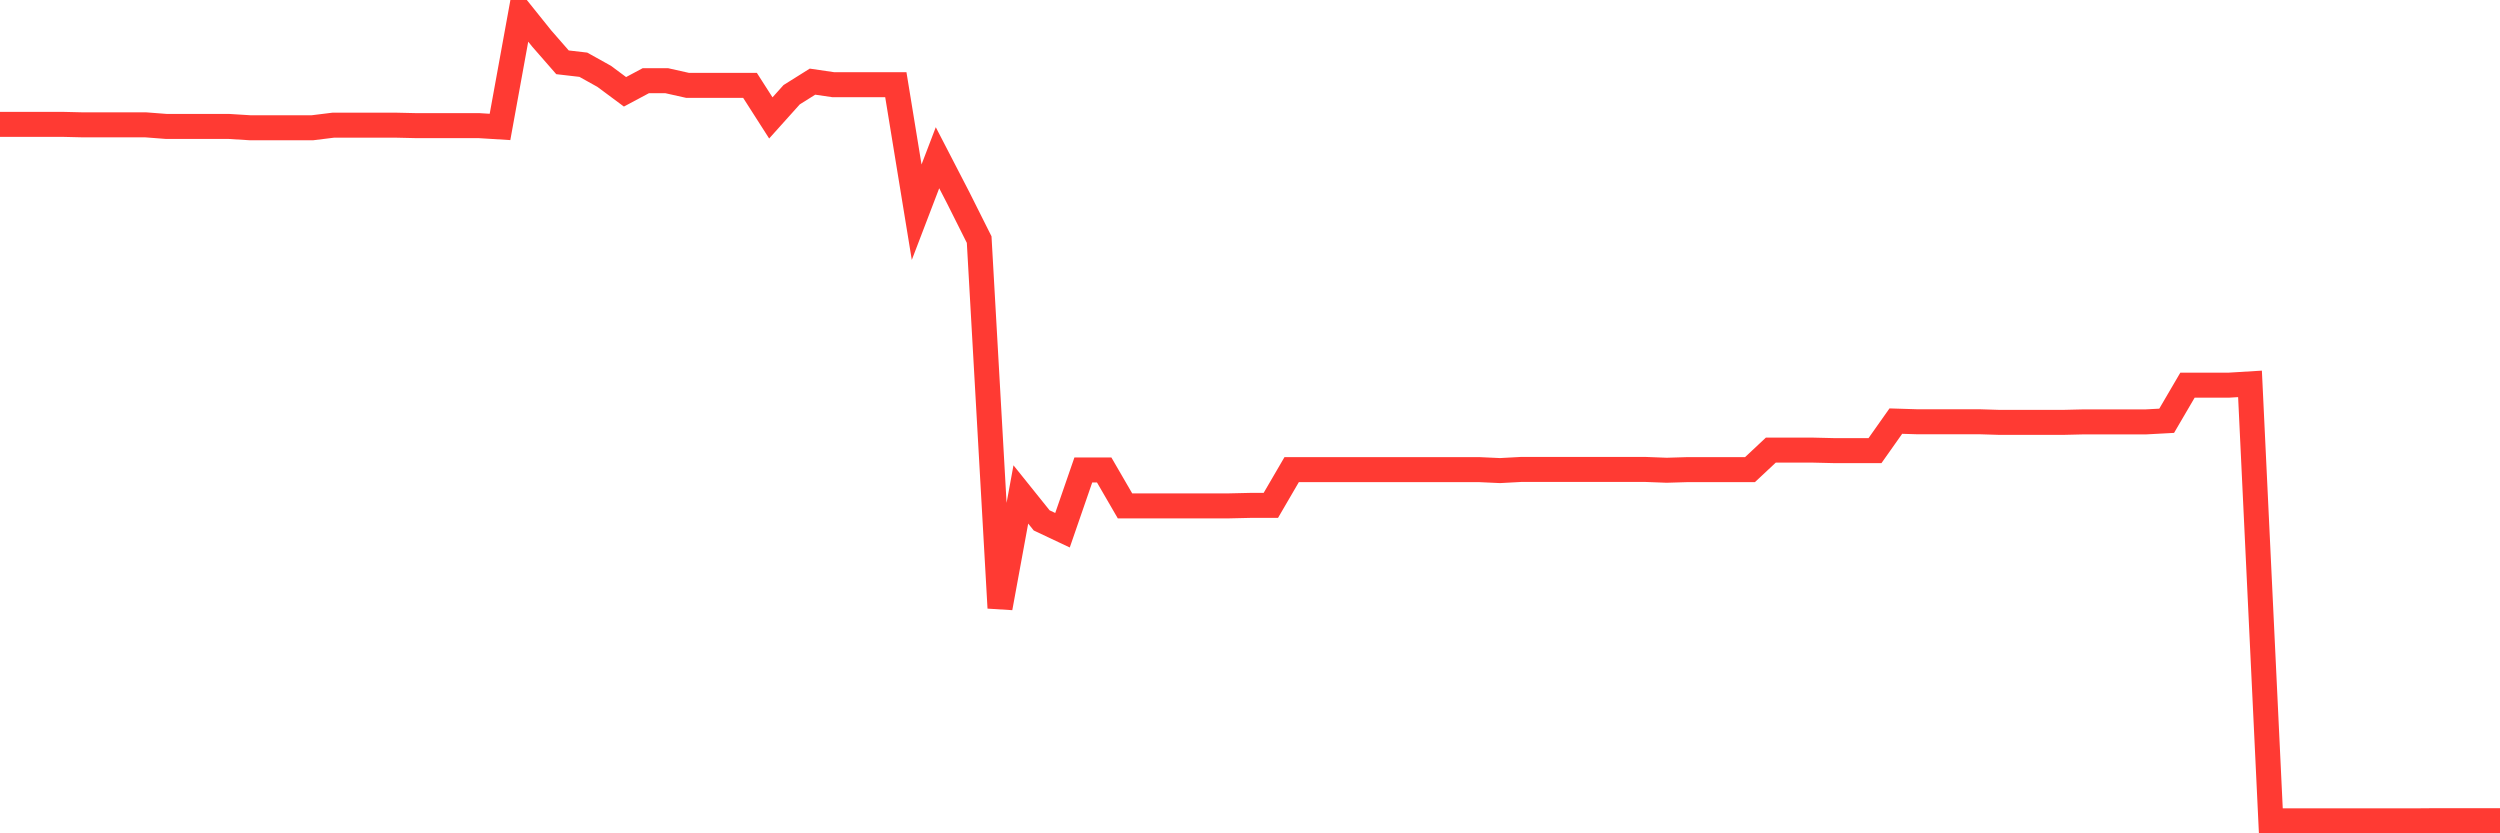 <svg
  xmlns="http://www.w3.org/2000/svg"
  xmlns:xlink="http://www.w3.org/1999/xlink"
  width="120"
  height="40"
  viewBox="0 0 120 40"
  preserveAspectRatio="none"
>
  <polyline
    points="0,5.969 1,5.969 2,5.969 3,5.969 4,5.993 5,5.993 6,5.993 7,5.993 8,6.07 9,6.07 10,6.07 11,6.07 12,6.132 13,6.132 14,6.132 15,6.132 16,6.008 17,6.008 18,6.008 19,6.008 20,6.031 21,6.031 22,6.031 23,6.031 24,6.093 25,0.6 26,1.846 27,2.991 28,3.107 29,3.664 30,4.407 31,3.873 32,3.873 33,4.097 34,4.097 35,4.097 36,4.097 37,5.66 38,4.546 39,3.919 40,4.066 41,4.066 42,4.066 43,4.066 44,10.186 45,7.571 46,9.505 47,11.501 48,29.18 49,23.733 50,24.979 51,25.451 52,22.557 53,22.557 54,24.282 55,24.282 56,24.282 57,24.282 58,24.282 59,24.282 60,24.259 61,24.259 62,22.542 63,22.542 64,22.542 65,22.542 66,22.542 67,22.542 68,22.542 69,22.542 70,22.542 71,22.542 72,22.588 73,22.534 74,22.534 75,22.534 76,22.534 77,22.534 78,22.534 79,22.534 80,22.572 81,22.542 82,22.542 83,22.542 84,22.542 85,21.605 86,21.605 87,21.605 88,21.629 89,21.629 90,21.629 91,20.213 92,20.244 93,20.244 94,20.244 95,20.244 96,20.275 97,20.275 98,20.275 99,20.275 100,20.251 101,20.251 102,20.251 103,20.251 104,20.197 105,18.487 106,18.487 107,18.487 108,18.426 109,39.4 110,39.4 111,39.4 112,39.4 113,39.4 114,39.4 115,39.4 116,39.4 117,39.392 118,39.392 119,39.392 120,39.392"
    fill="none"
    stroke="#ff3a33"
    stroke-width="1.2"
  >
  </polyline>
</svg>